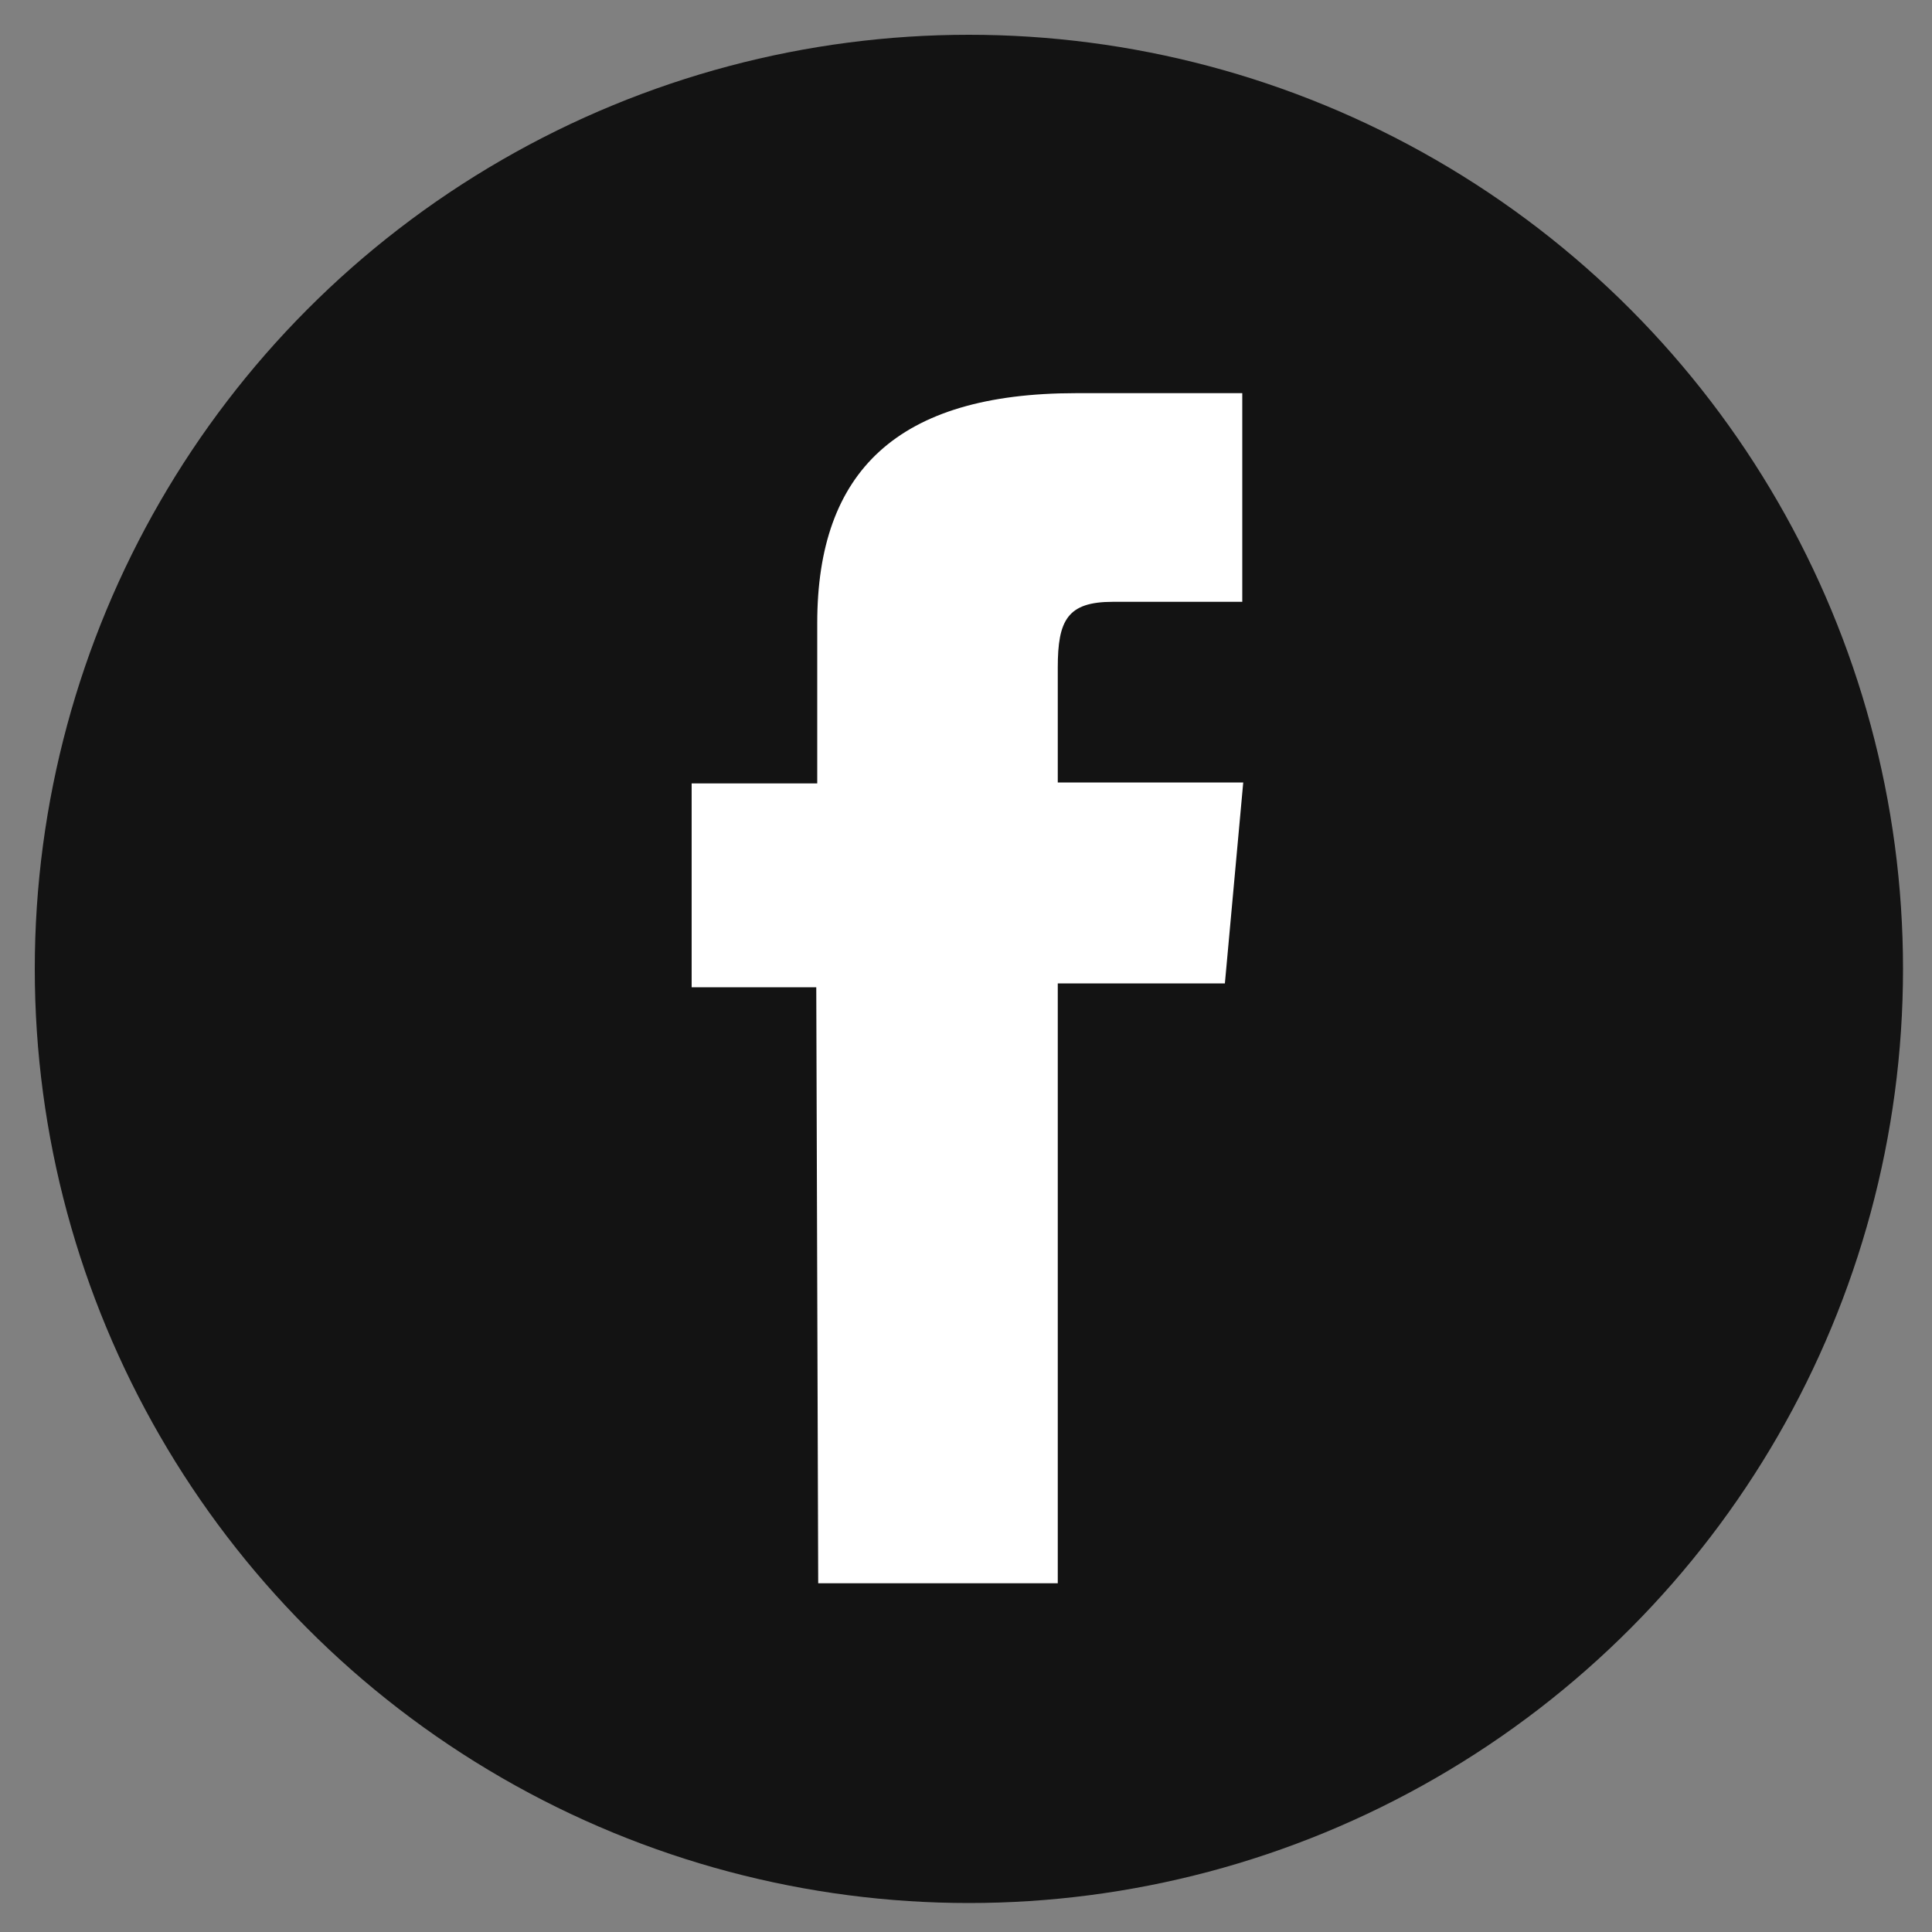 <?xml version="1.0" encoding="utf-8"?>
<!-- Generator: Adobe Illustrator 22.1.0, SVG Export Plug-In . SVG Version: 6.00 Build 0)  -->
<svg version="1.1" id="Layer_1" xmlns="http://www.w3.org/2000/svg" xmlns:xlink="http://www.w3.org/1999/xlink" x="0px" y="0px"
	 viewBox="0 0 200 200" style="enable-background:new 0 0 200 200;" xml:space="preserve">
<rect x="0" y="0" width="200" height="200" fill="#808080" stroke="none"/>
<style type="text/css">
	.st0{fill:#131313;}
	.st1{fill:#FFFFFF;}
</style>
<title>simple-icons</title>
<circle class="st0" cx="100.3" cy="100.3" r="96.7"/>
<path class="st1" d="M84.7,163.9h24.8v-62.1h17.3l1.9-20.8h-19.2V69.1c0-4.9,1-6.8,5.7-6.8h13.4V40.7h-17.2
	c-18.5,0-26.8,8.1-26.8,23.8v16.6h-13v21.1h12.9L84.7,163.9z"/>
</svg>
